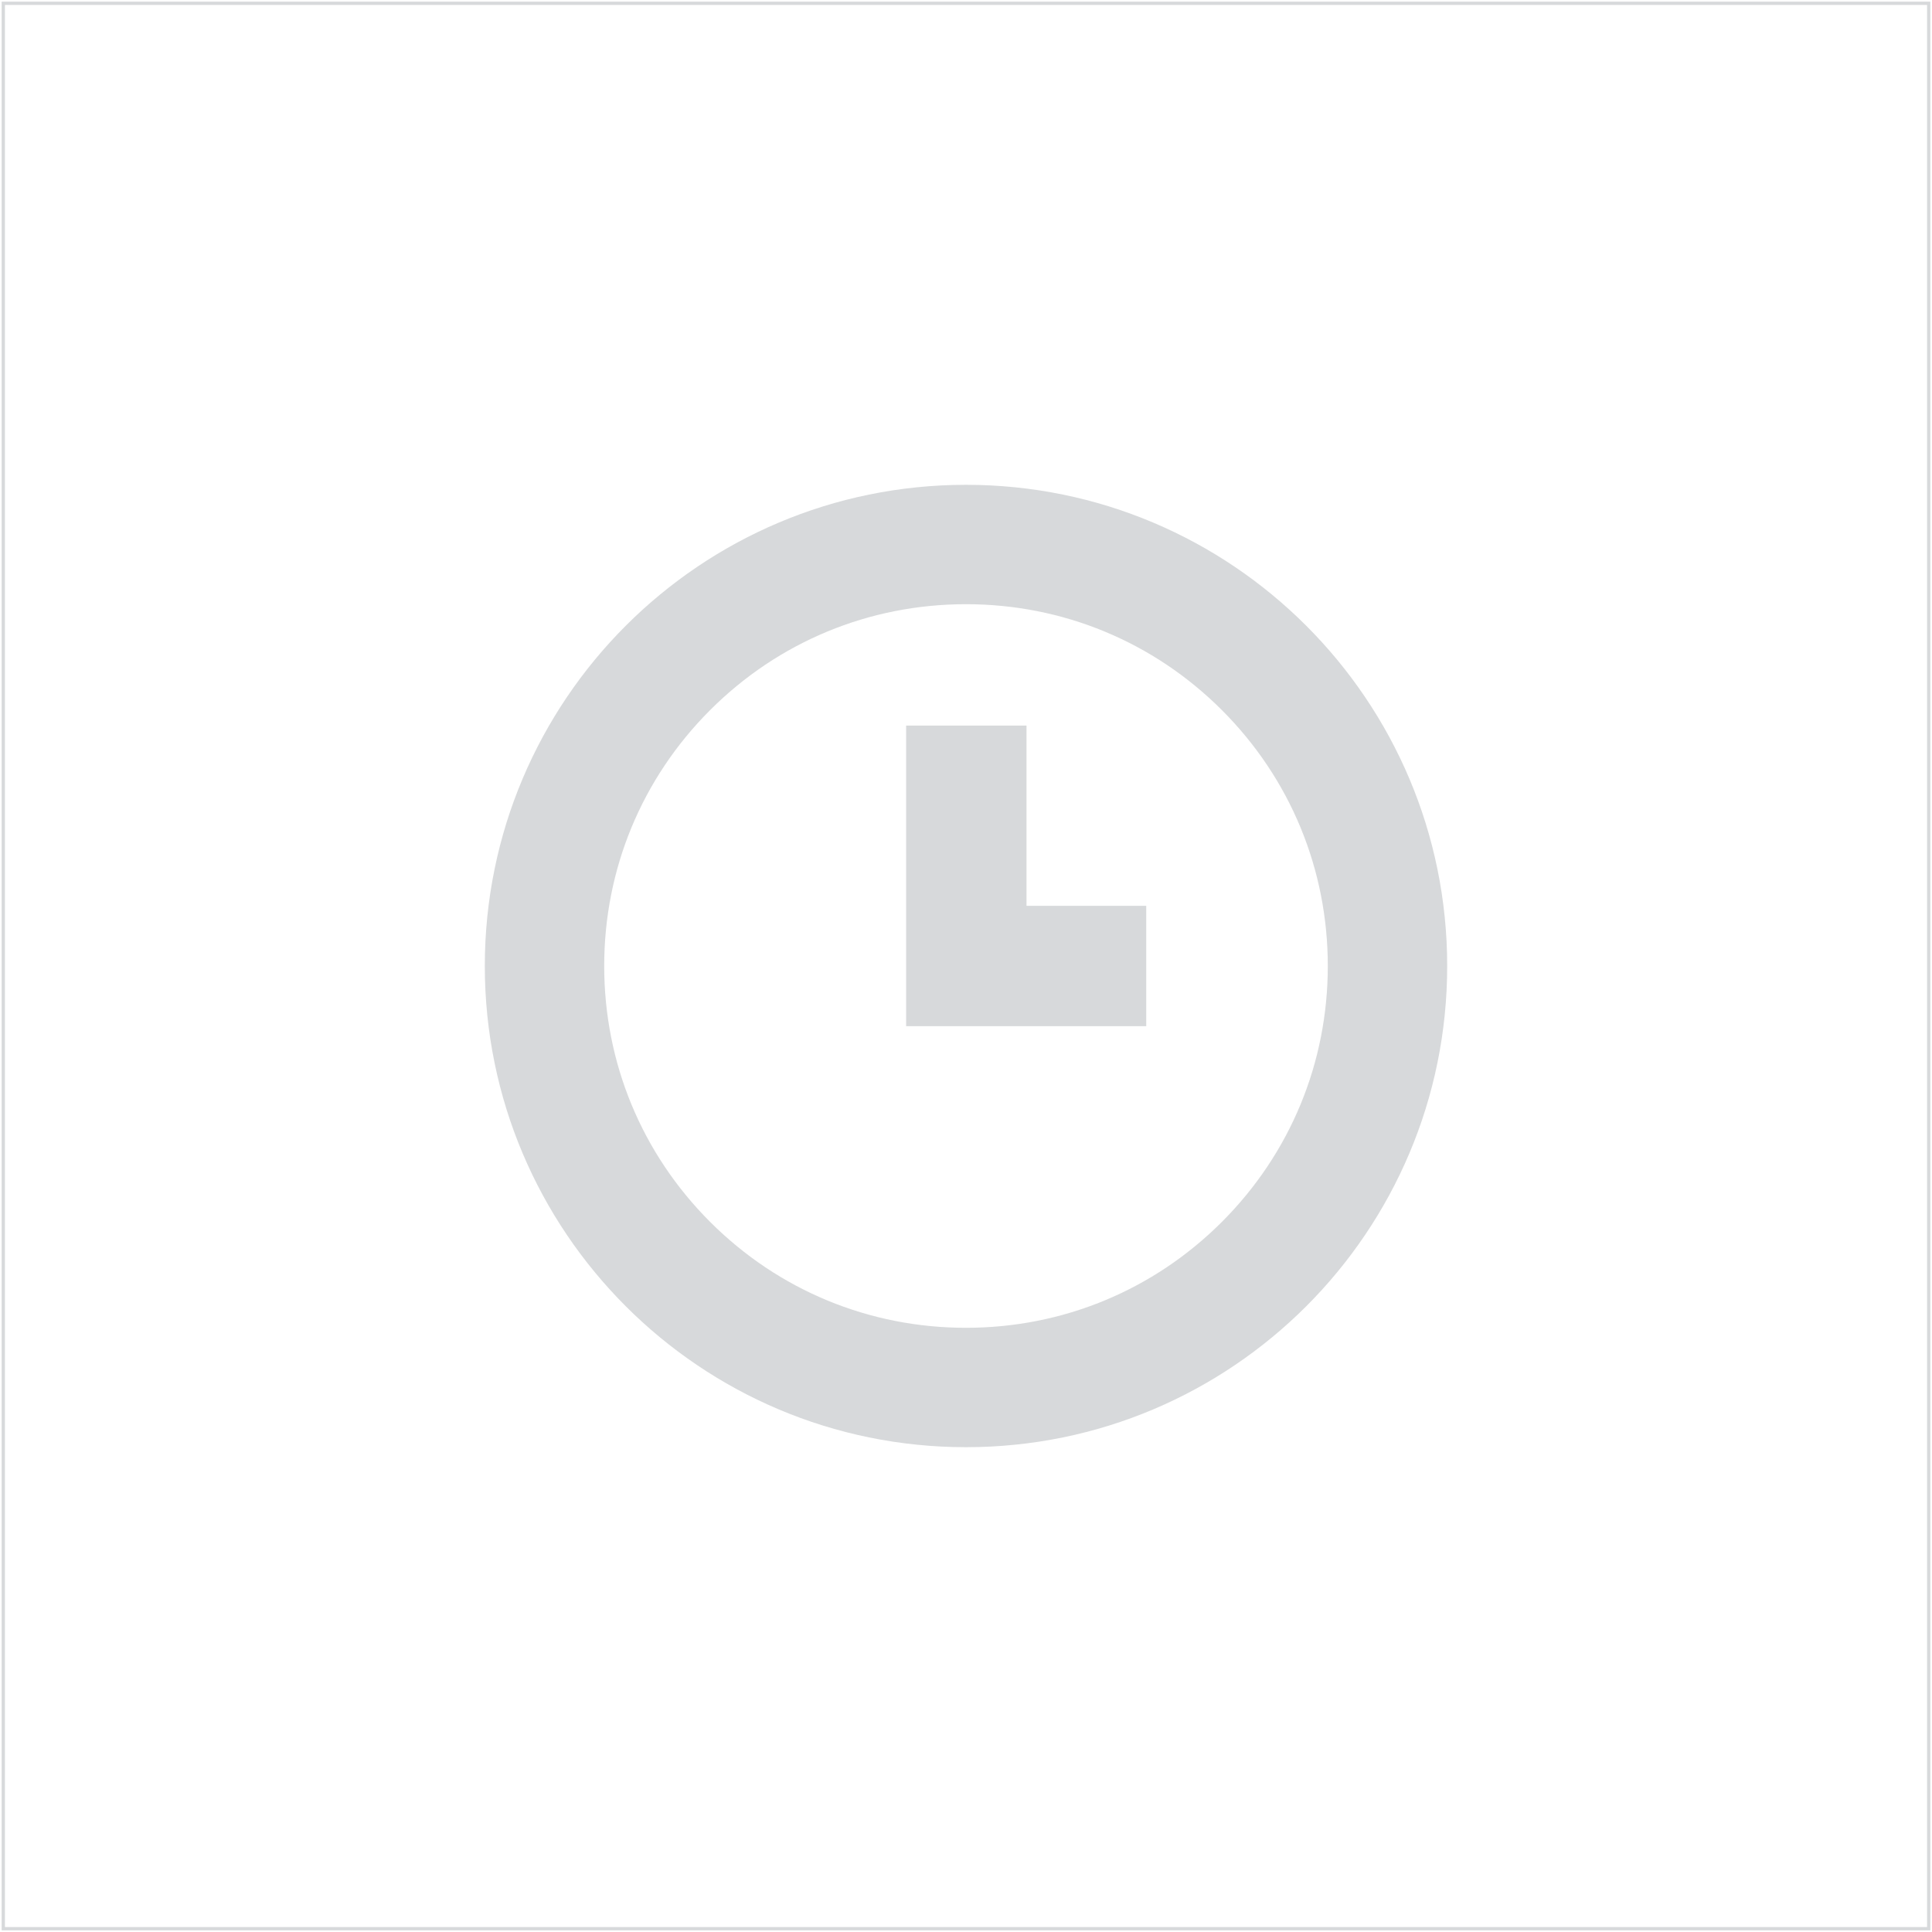 <?xml version="1.0" encoding="utf-8"?>
<!-- Generator: Adobe Illustrator 21.0.2, SVG Export Plug-In . SVG Version: 6.00 Build 0)  -->
<svg version="1.1" id="Capa_1" xmlns="http://www.w3.org/2000/svg" xmlns:xlink="http://www.w3.org/1999/xlink" x="0px" y="0px"
	 viewBox="0 0 587.4 587.4" style="enable-background:new 0 0 587.4 587.4;" xml:space="preserve">
<style type="text/css">
	.st0{opacity:0.38;fill:#979CA0;}
	.st1{opacity:0.38;}
	.st2{fill:#979CA0;}
	.st3{fill:none;stroke:#FFFFFF;stroke-miterlimit:10;}
</style>
<g class="st1">
	<polygon class="st2" points="312.1,220.6 275.5,220.6 275.5,312 311.9,312 312.1,312 348.5,312 348.5,275.4 312.1,275.4 	"/>
	<path class="st2" d="M293.7,147.4c-80.8,0-146.3,65.5-146.3,146.3S212.9,440,293.7,440S440,374.5,440,293.7
		S374.5,147.4,293.7,147.4z M371.5,371.5c-20.8,20.8-48.4,32.2-77.8,32.2c-29.4,0-57-11.4-77.8-32.2s-32.2-48.4-32.2-77.8
		c0-29.4,11.4-57,32.2-77.8s48.4-32.2,77.8-32.2c29.4,0,57,11.4,77.8,32.2s32.2,48.4,32.2,77.8C403.7,323.1,392.3,350.7,371.5,371.5
		z"/>
</g>
<g class="st1">
	<path class="st2" d="M585.9,1.5v584.4H1.5V1.5H585.9 M586.9,0.5H0.5v586.4h586.4V0.5L586.9,0.5z"/>
</g>
</svg>
